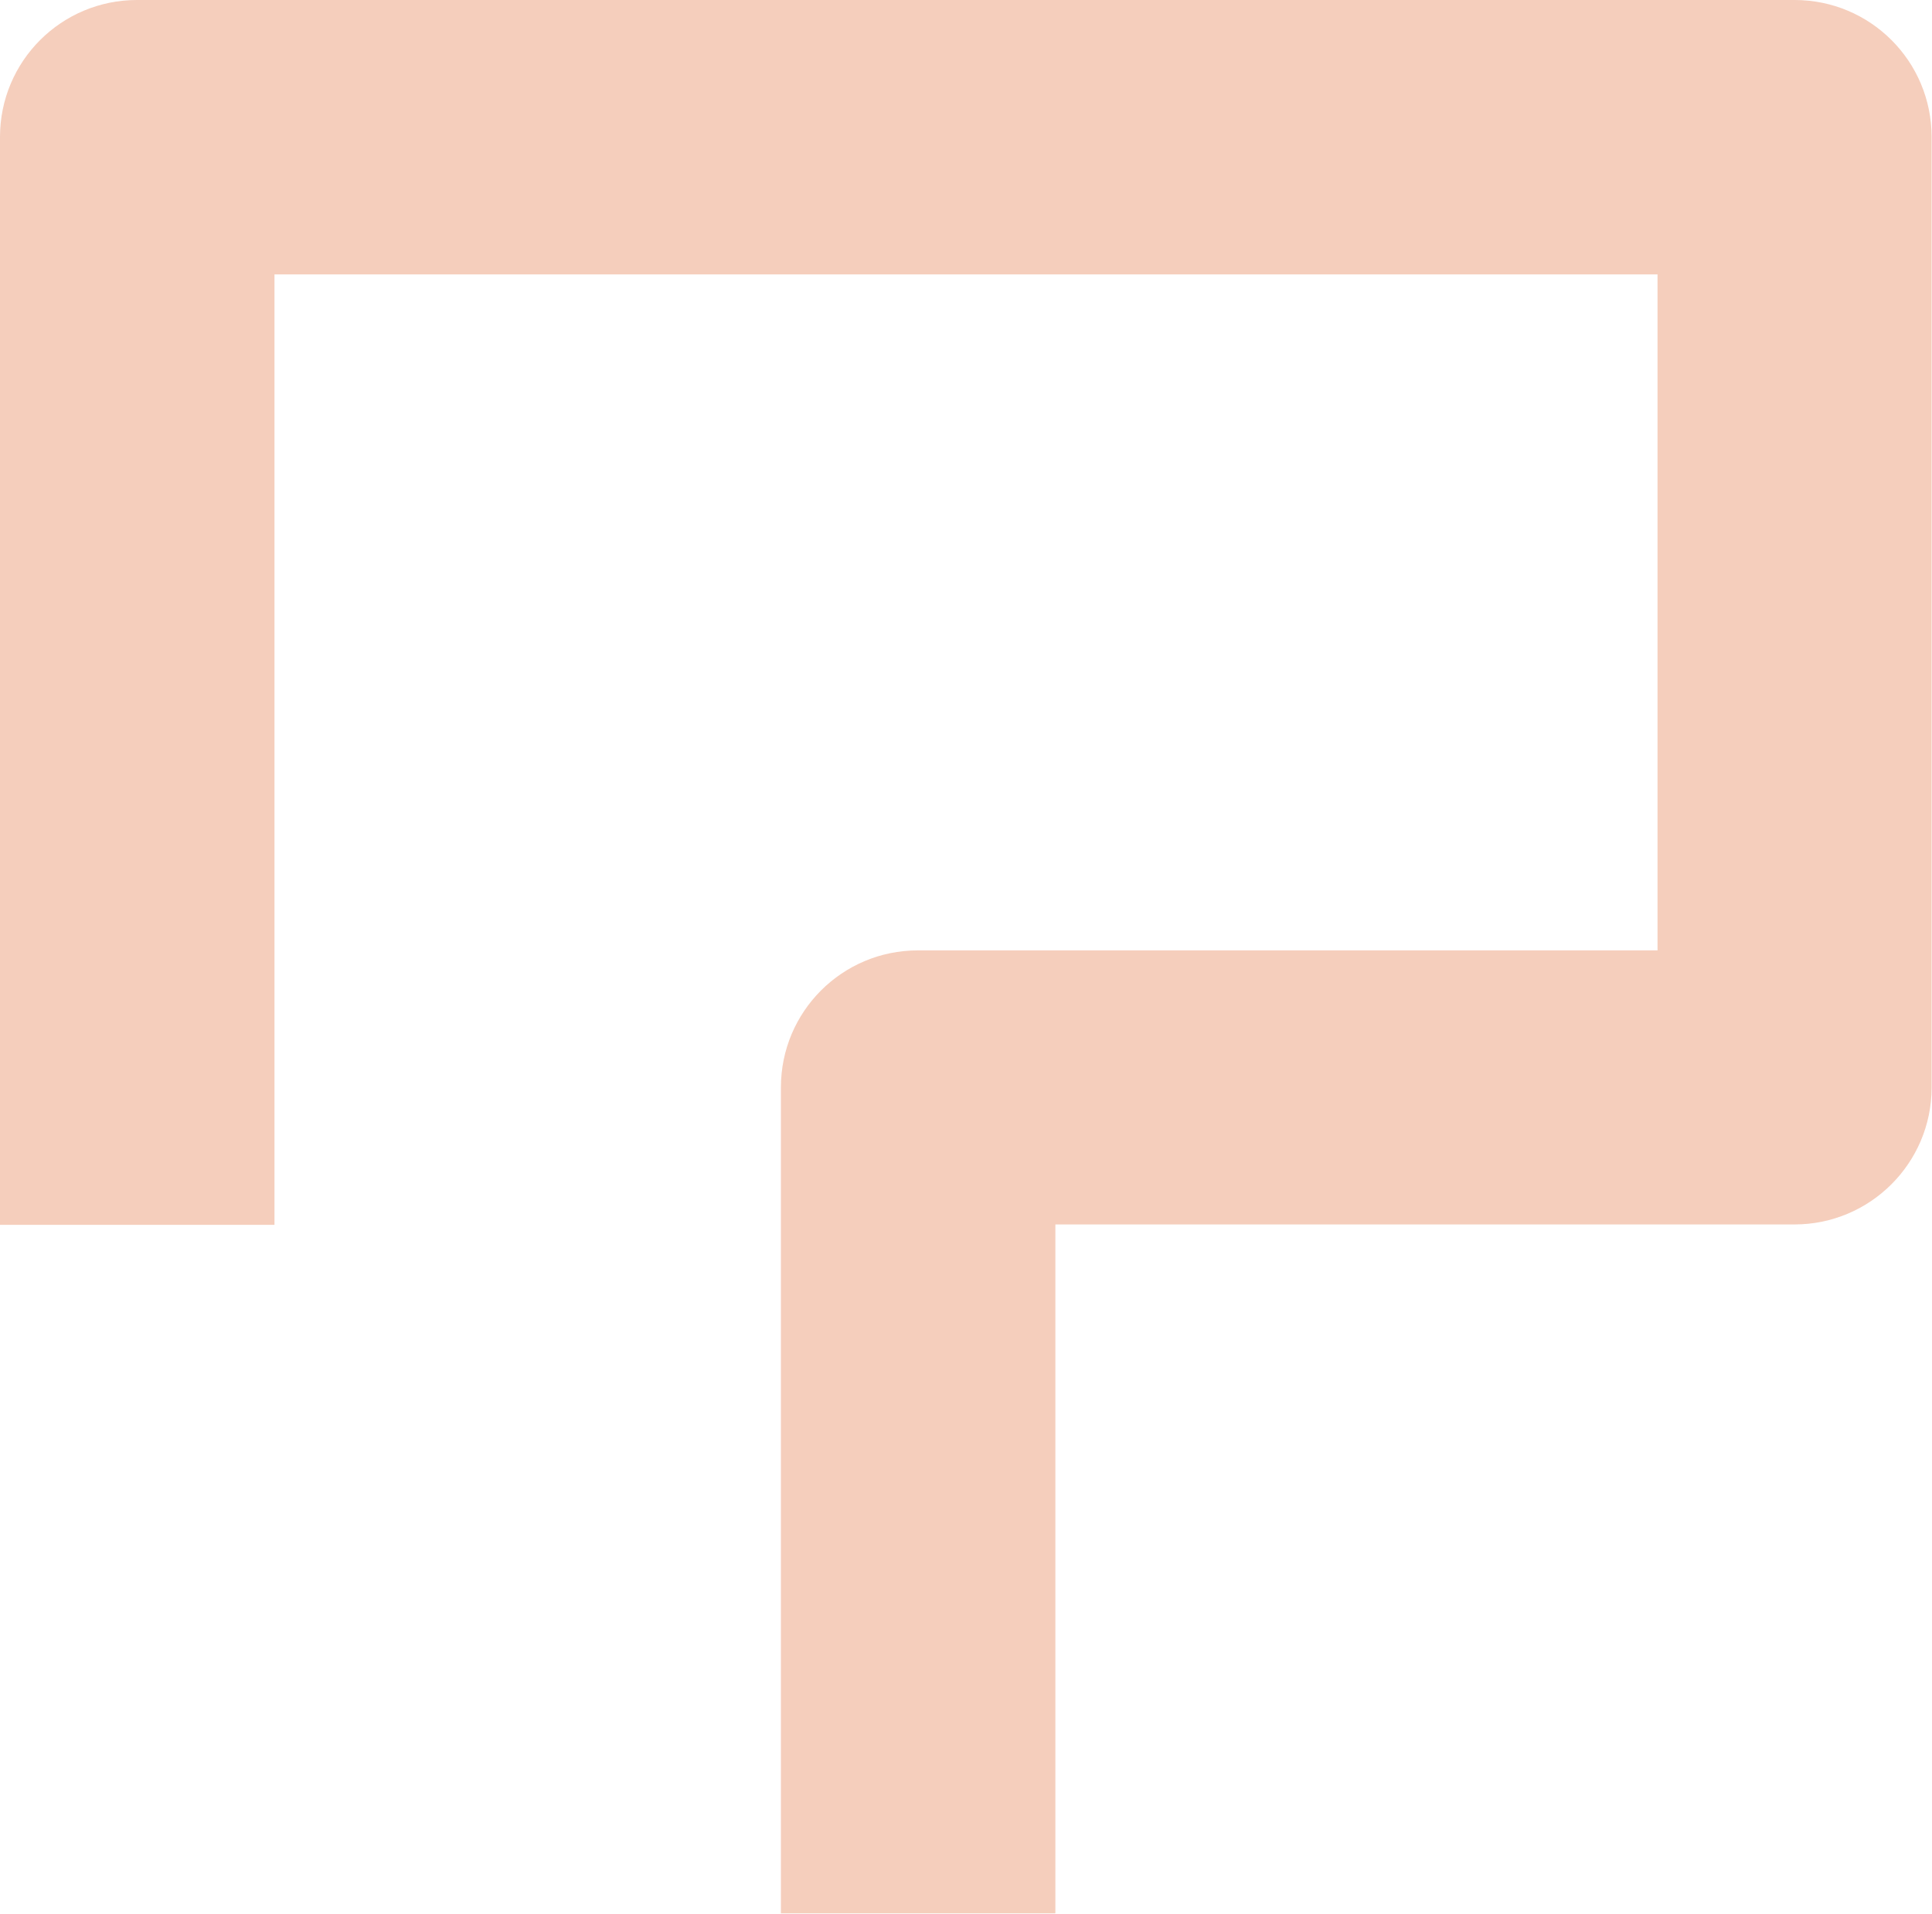 <?xml version="1.0" encoding="utf-8"?>
<!-- Generator: Adobe Illustrator 26.0.0, SVG Export Plug-In . SVG Version: 6.00 Build 0)  -->
<svg version="1.1" id="Ebene_1" xmlns="http://www.w3.org/2000/svg" xmlns:xlink="http://www.w3.org/1999/xlink" x="0px" y="0px"
	 viewBox="0 0 504.7 500" style="enable-background:new 0 0 504.7 500;" xml:space="preserve">
<style type="text/css">
	.st0{opacity:0.3;}
	.st1{clip-path:url(#SVGID_00000000222732706633983090000003821280926958130332_);}
	.st2{fill:#DC5A1E;}
</style>
<g id="Gruppe_5" transform="translate(0 0)" class="st0">
	<g>
		<defs>
			<rect id="SVGID_1_" width="504.7" height="500"/>
		</defs>
		<clipPath id="SVGID_00000088105578619405696770000002635555502920405949_">
			<use xlink:href="#SVGID_1_"  style="overflow:visible;"/>
		</clipPath>
		
			<g id="Gruppe_4" transform="translate(0 0)" style="clip-path:url(#SVGID_00000088105578619405696770000002635555502920405949_);">
			<path id="Pfad_72" class="st2" d="M204,500l0-215.9c0-19.8,16-35.8,35.8-35.8H433V71.7H71.7V320H0V35.8C0,16,16,0,35.8,0h433
				c19.8,0,35.8,16,35.8,35.8v248.3c0,19.8-16.1,35.8-35.8,35.8c0,0,0,0,0,0H275.7l0,180H204z"/>
		</g>
	</g>
</g>
</svg>
